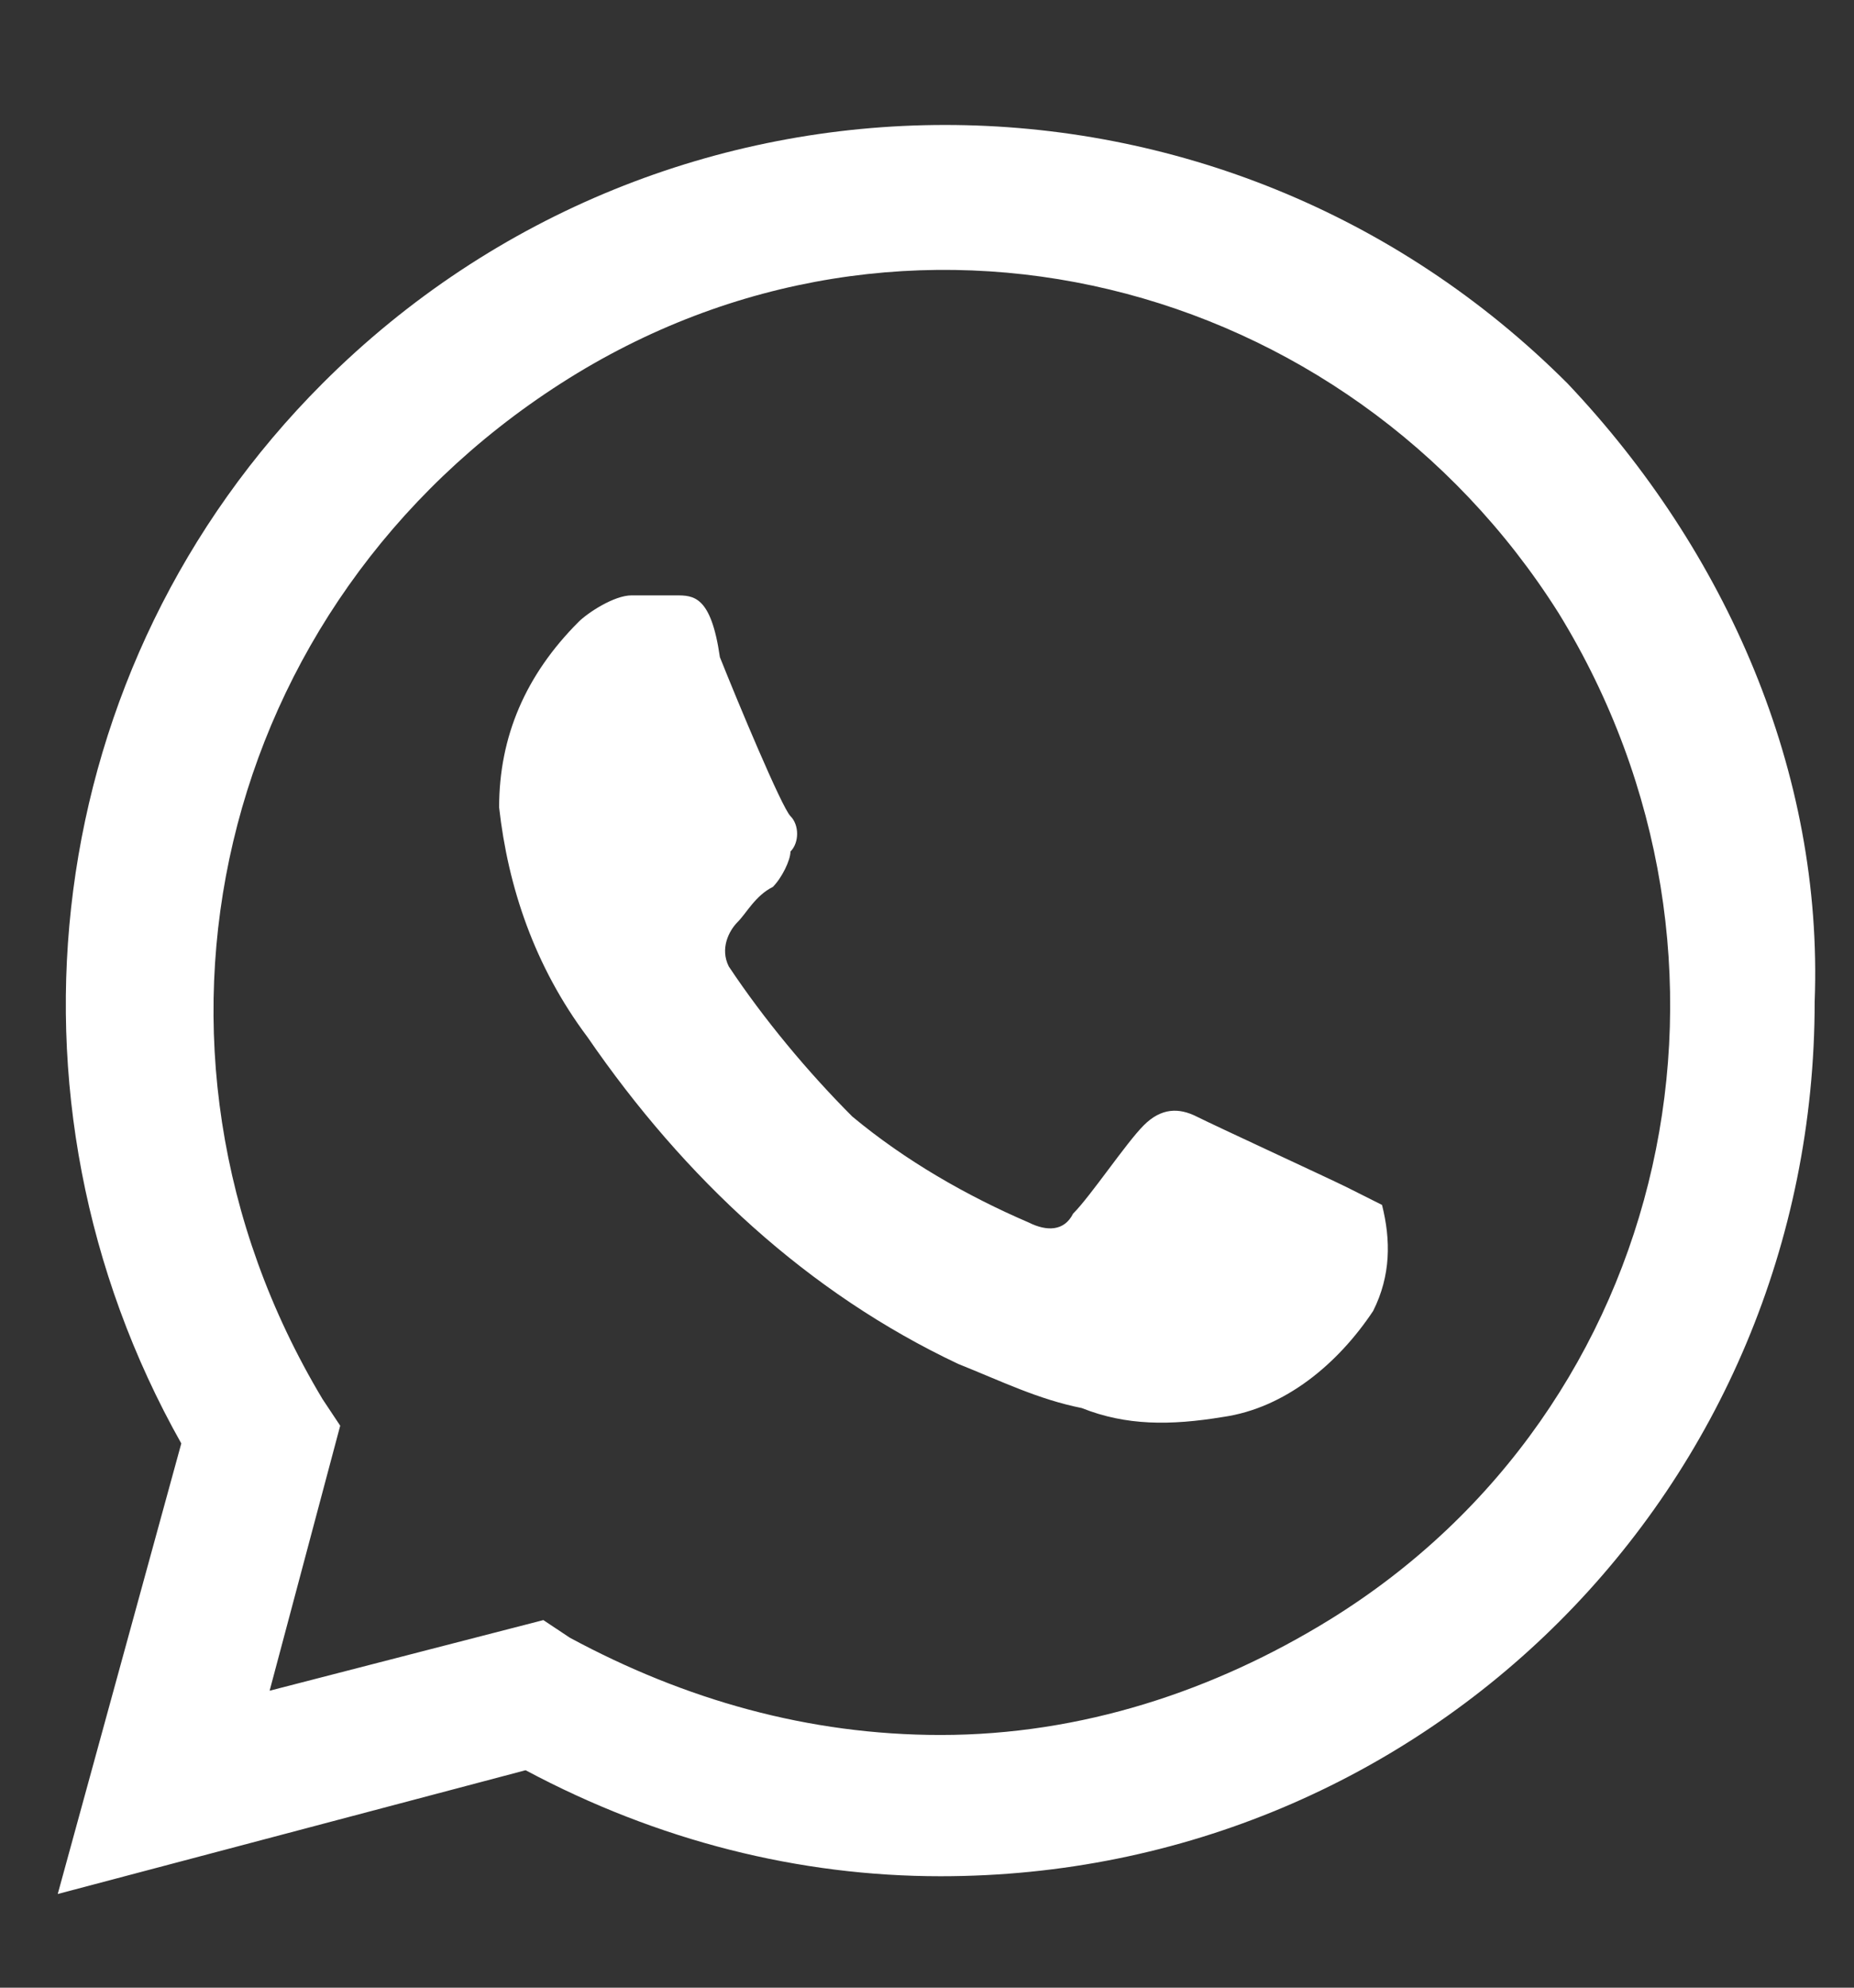 <svg width="14" height="15" viewBox="0 0 14 15" fill="none" xmlns="http://www.w3.org/2000/svg">
<rect x="0" y="0" width="14" height="15" fill="#333333" stroke="none"/>
<path d="M10.169 8.959C10.036 8.893 9.169 8.493 9.036 8.426C8.903 8.359 8.769 8.359 8.636 8.493C8.503 8.626 8.236 9.026 8.103 9.159C8.036 9.293 7.903 9.293 7.769 9.226C7.303 9.026 6.836 8.759 6.436 8.426C6.103 8.093 5.769 7.693 5.503 7.293C5.436 7.159 5.503 7.026 5.569 6.959C5.636 6.893 5.703 6.759 5.836 6.693C5.903 6.626 5.969 6.493 5.969 6.426C6.036 6.359 6.036 6.226 5.969 6.159C5.903 6.093 5.569 5.293 5.436 4.959C5.369 4.493 5.236 4.493 5.103 4.493H4.769C4.636 4.493 4.436 4.626 4.369 4.693C3.969 5.093 3.769 5.559 3.769 6.093C3.836 6.693 4.036 7.293 4.436 7.826C5.169 8.893 6.103 9.759 7.236 10.293C7.569 10.426 7.836 10.559 8.169 10.626C8.503 10.759 8.836 10.759 9.236 10.693C9.703 10.626 10.103 10.293 10.369 9.893C10.503 9.626 10.503 9.359 10.436 9.093L10.169 8.959ZM11.836 2.893C9.236 0.293 5.036 0.293 2.436 2.893C0.303 5.026 -0.097 8.293 1.369 10.893L0.436 14.293L3.969 13.359C4.969 13.893 6.036 14.159 7.103 14.159C10.769 14.159 13.703 11.226 13.703 7.559C13.769 5.826 13.036 4.159 11.836 2.893ZM10.036 12.226C9.169 12.759 8.169 13.093 7.103 13.093C6.103 13.093 5.169 12.826 4.303 12.359L4.103 12.226L2.036 12.759L2.569 10.759L2.436 10.559C0.836 7.893 1.636 4.559 4.236 2.893C6.836 1.226 10.169 2.093 11.769 4.626C13.369 7.226 12.636 10.626 10.036 12.226Z" fill="white"/>
</svg>
